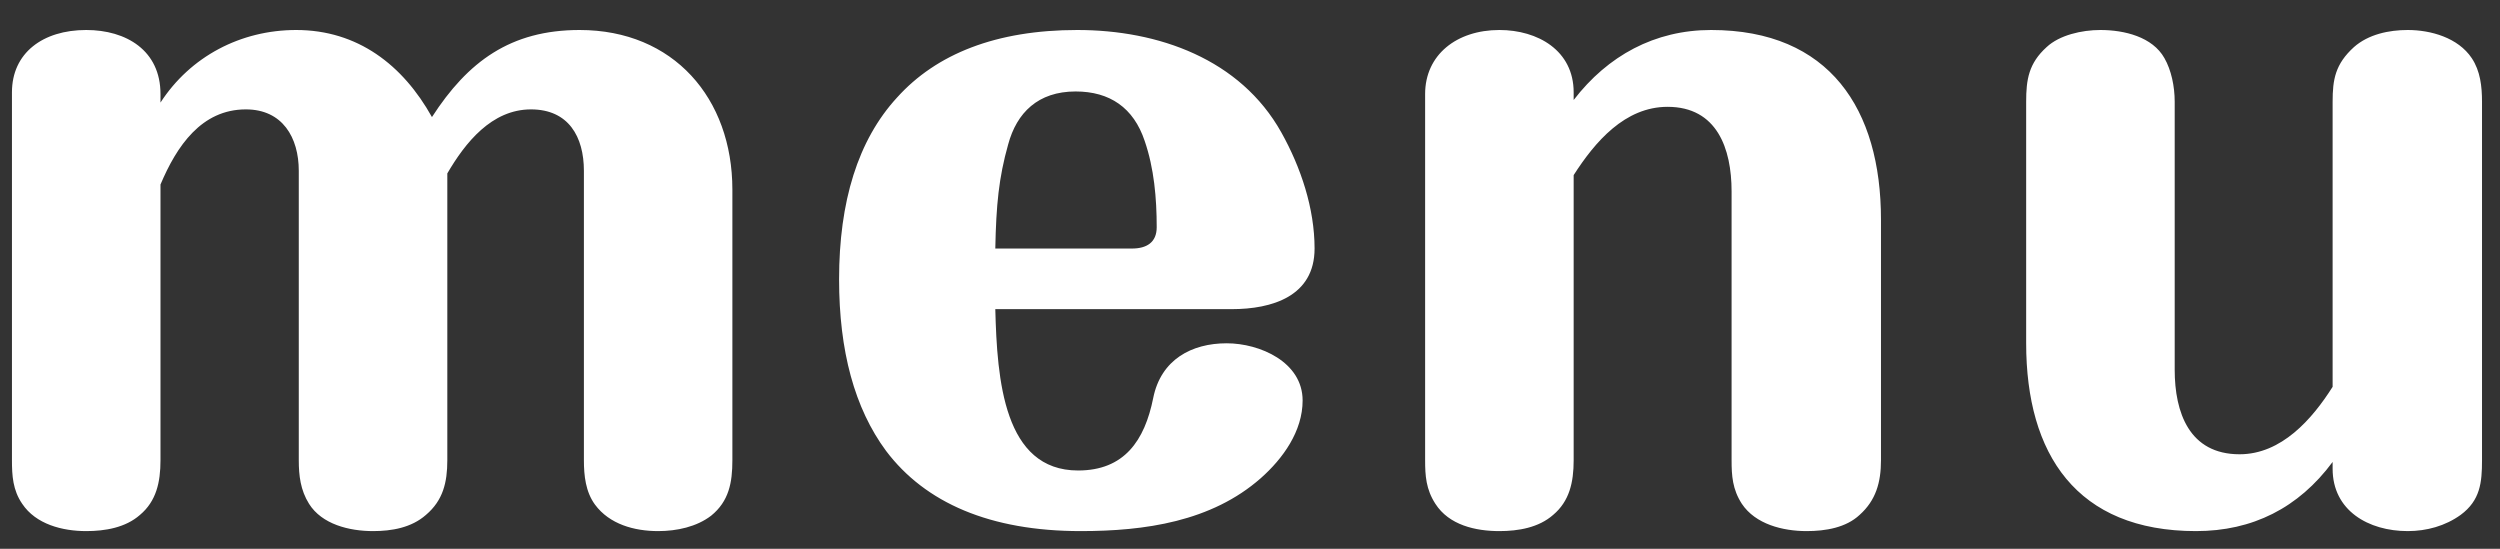 <svg width="41" height="9" viewBox="0 0 41 9" fill="none" xmlns="http://www.w3.org/2000/svg">
<rect x="0" y="0" width="41" height="9" fill="#333333" stroke="none"/>
<path d="M2.632 1.682C3.122 0.926 3.948 0.492 4.858 0.492C5.866 0.492 6.608 1.066 7.084 1.92C7.672 1.01 8.372 0.492 9.506 0.492C11.046 0.492 12.011 1.612 12.011 3.11V7.548C12.011 7.912 11.956 8.22 11.662 8.458C11.424 8.64 11.101 8.71 10.793 8.71C10.402 8.71 9.996 8.598 9.758 8.276C9.604 8.066 9.576 7.8 9.576 7.548V2.802C9.576 2.242 9.324 1.794 8.708 1.794C8.064 1.794 7.63 2.34 7.336 2.844V7.548C7.336 7.912 7.266 8.206 6.986 8.444C6.748 8.654 6.426 8.71 6.118 8.71C5.726 8.71 5.278 8.598 5.068 8.262C4.928 8.038 4.9 7.8 4.9 7.548V2.802C4.9 2.256 4.634 1.794 4.032 1.794C3.304 1.794 2.898 2.396 2.632 3.026V7.548C2.632 7.912 2.562 8.22 2.296 8.444C2.058 8.654 1.722 8.71 1.414 8.71C1.022 8.71 0.588 8.598 0.364 8.262C0.21 8.038 0.196 7.8 0.196 7.548V1.514C0.196 0.87 0.7 0.492 1.414 0.492C2.072 0.492 2.632 0.828 2.632 1.542V1.682ZM16.323 5.07C16.352 6.232 16.463 7.716 17.681 7.716C18.438 7.716 18.773 7.226 18.913 6.526C19.04 5.896 19.544 5.63 20.117 5.63C20.663 5.63 21.363 5.938 21.363 6.568C21.363 7.072 21.041 7.52 20.677 7.842C19.866 8.556 18.773 8.71 17.724 8.71C16.239 8.71 15.175 8.248 14.531 7.394C14.014 6.694 13.761 5.756 13.761 4.58C13.761 3.306 14.069 2.298 14.713 1.598C15.357 0.884 16.337 0.492 17.668 0.492C18.997 0.492 20.341 0.968 21.014 2.172C21.335 2.746 21.559 3.418 21.559 4.076C21.559 4.86 20.86 5.07 20.201 5.07H16.323ZM16.323 4.076H18.564C18.802 4.076 18.97 3.978 18.97 3.726C18.97 3.25 18.927 2.76 18.773 2.312C18.591 1.766 18.2 1.5 17.64 1.5C17.023 1.5 16.674 1.85 16.534 2.368C16.38 2.914 16.337 3.362 16.323 4.076ZM25.808 1.64C26.368 0.912 27.138 0.492 28.062 0.492C30.008 0.492 30.848 1.794 30.848 3.6V7.548C30.848 7.912 30.764 8.206 30.498 8.444C30.274 8.654 29.938 8.71 29.63 8.71C29.238 8.71 28.79 8.598 28.566 8.262C28.412 8.024 28.398 7.8 28.398 7.548V3.138C28.398 2.438 28.16 1.752 27.348 1.752C26.648 1.752 26.158 2.326 25.808 2.872V7.548C25.808 7.912 25.738 8.22 25.472 8.444C25.234 8.654 24.898 8.71 24.59 8.71C24.198 8.71 23.764 8.612 23.54 8.262C23.386 8.024 23.372 7.8 23.372 7.548V1.542C23.372 0.898 23.89 0.492 24.59 0.492C25.22 0.492 25.808 0.828 25.808 1.514V1.64ZM38.255 7.576C37.695 8.332 36.939 8.71 36.015 8.71C34.055 8.71 33.229 7.45 33.229 5.63V1.668C33.229 1.304 33.271 1.038 33.565 0.772C33.775 0.576 34.139 0.492 34.447 0.492C34.839 0.492 35.301 0.604 35.497 0.954C35.609 1.15 35.665 1.416 35.665 1.668V6.064C35.665 6.764 35.903 7.45 36.729 7.45C37.415 7.45 37.919 6.876 38.255 6.344V1.668C38.255 1.304 38.297 1.052 38.605 0.772C38.843 0.562 39.179 0.492 39.487 0.492C39.865 0.492 40.313 0.618 40.537 0.954C40.677 1.164 40.705 1.416 40.705 1.668V7.548C40.705 7.912 40.677 8.206 40.355 8.444C40.103 8.626 39.795 8.71 39.487 8.71C38.843 8.71 38.255 8.374 38.255 7.688V7.576Z" fill="white"/>
</svg>
